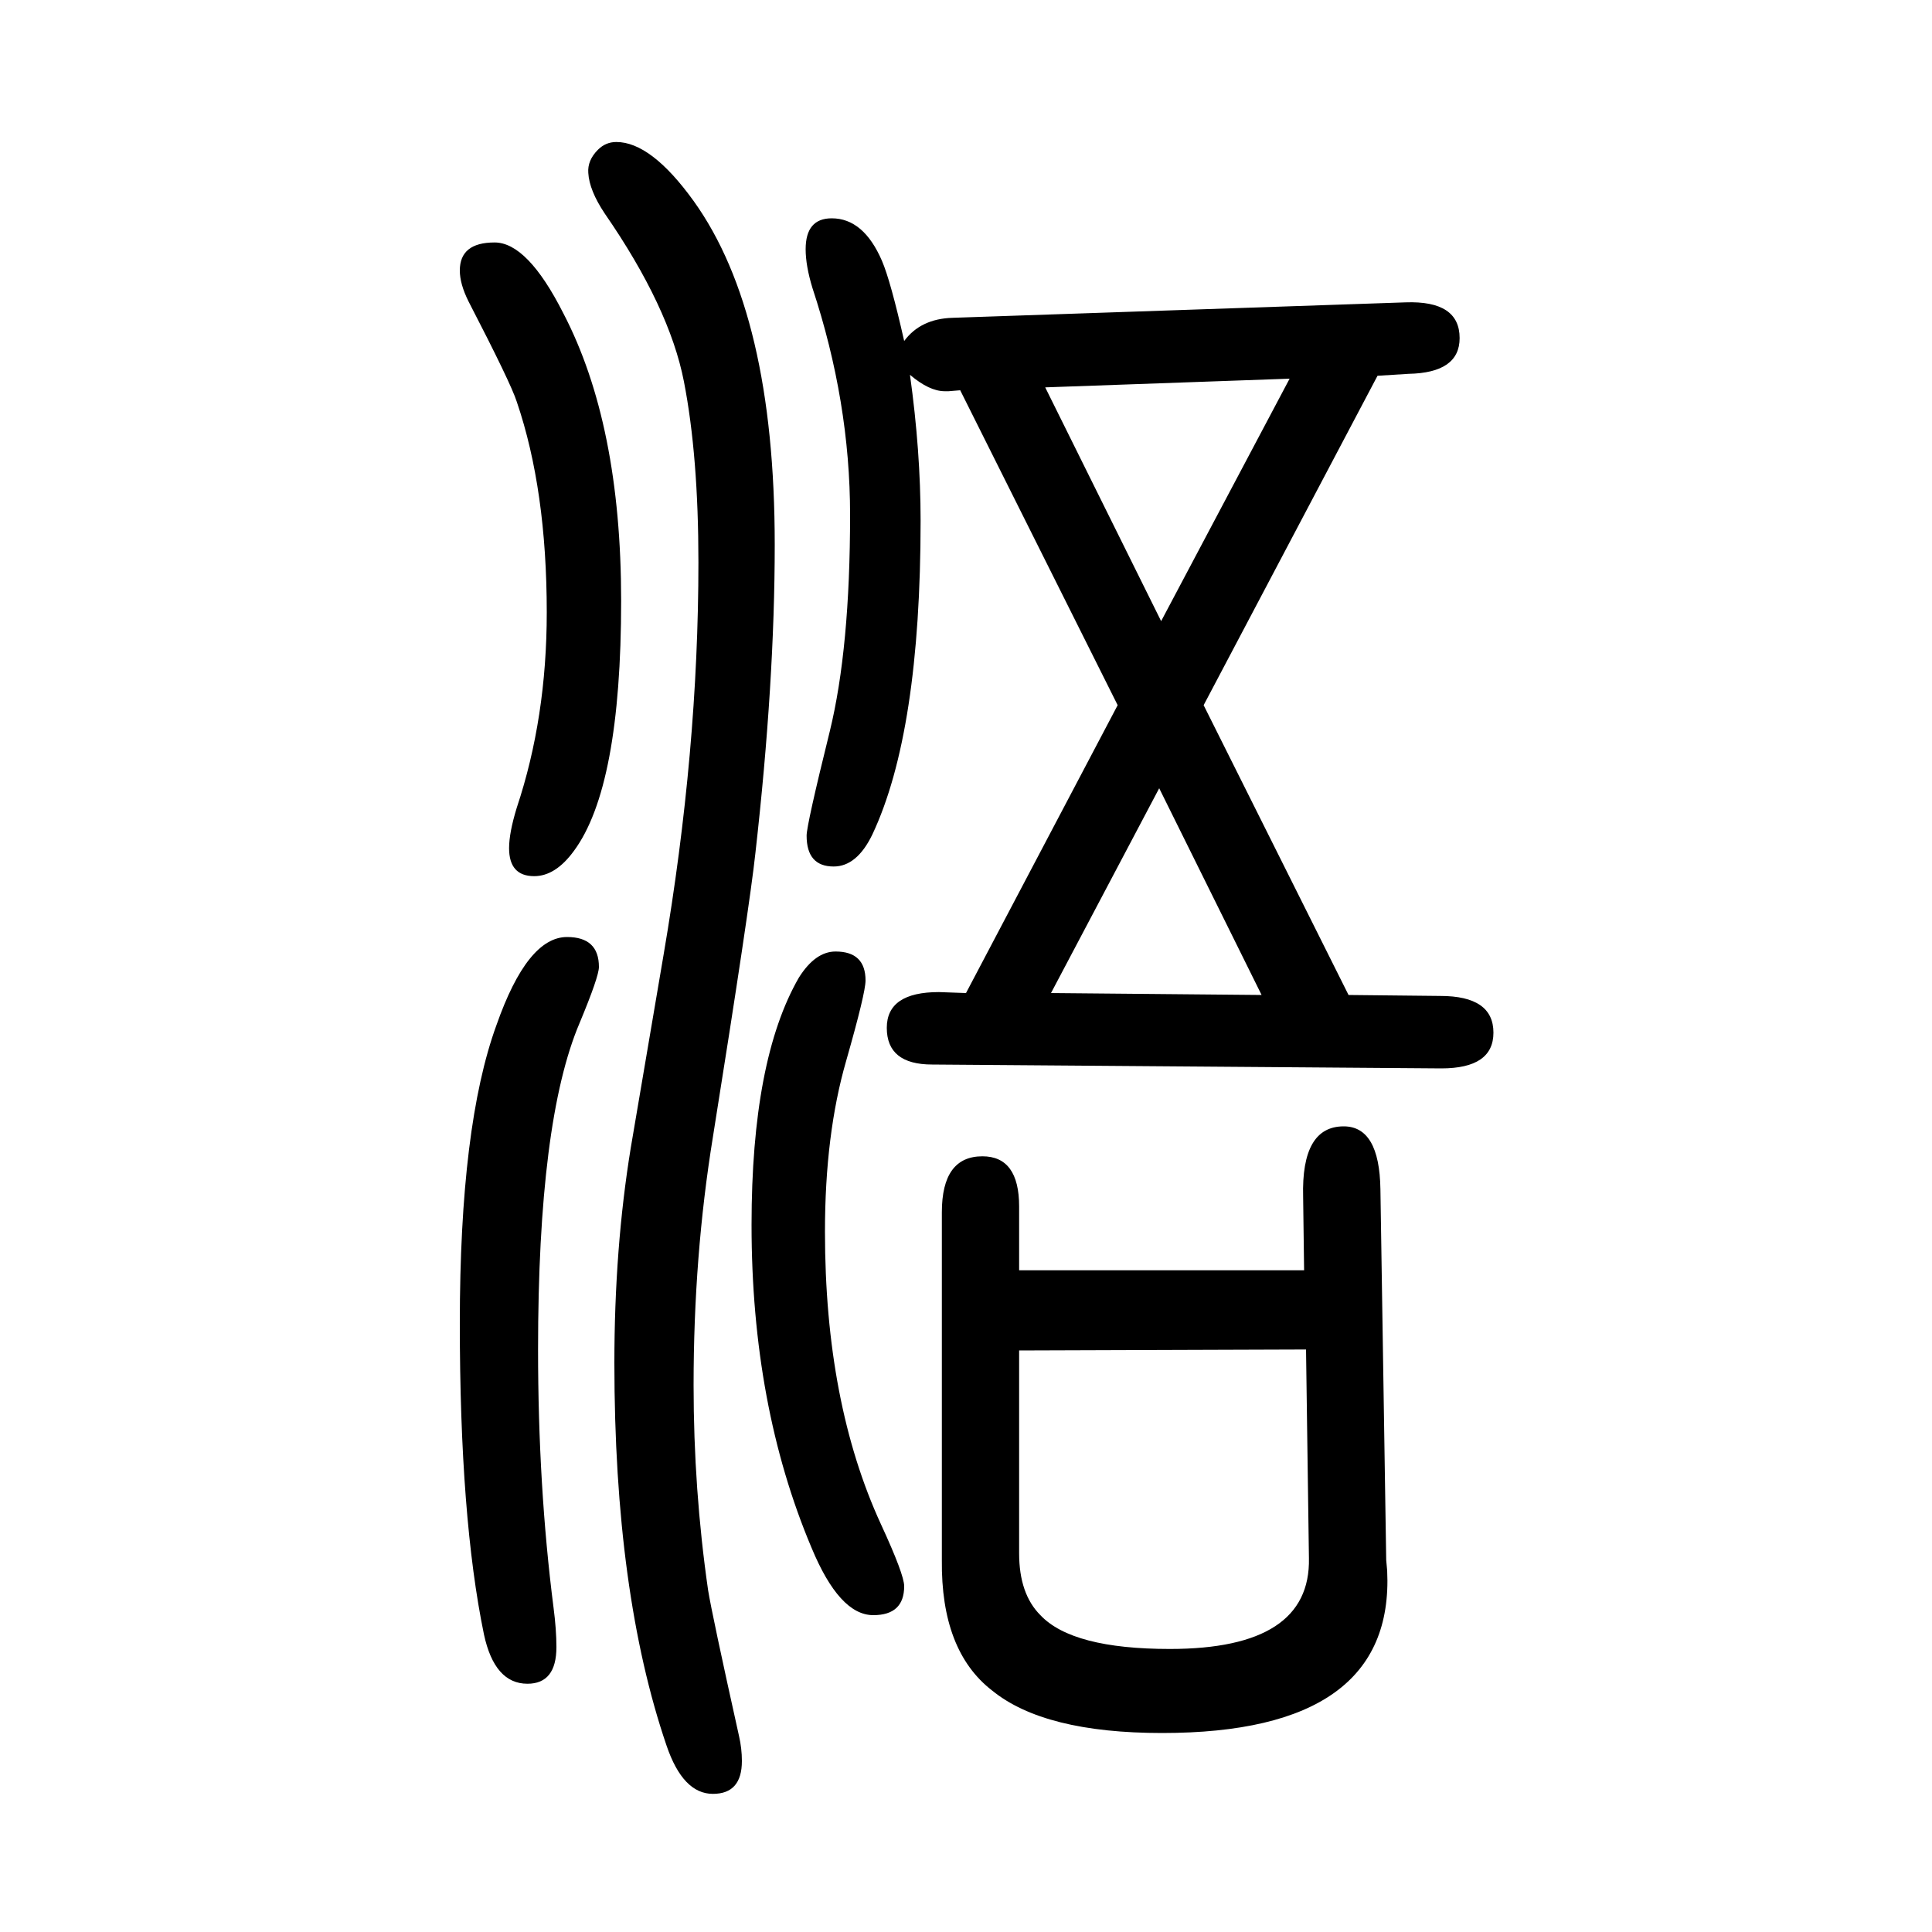 <svg xmlns="http://www.w3.org/2000/svg" xmlns:xlink="http://www.w3.org/1999/xlink" height="100" width="100" version="1.1"><path d="M1246 920l150 -300l95 -1q55 0 55 -38q0 -37 -54 -37l-527 4q-47 0 -47 38q0 37 54 37l28 -1l157 298l-163 326l-12 -1h-4q-16 0 -36 17q11 -79 11 -151q0 -219 -50 -325q-16 -33 -40 -33q-28 0 -28 32q0 11 24 108q21 86 21 224q0 117 -39 235q-7 23 -7 40q0 32 27 32
q33 0 52 -44q9 -21 23 -83q17 23 50 24l469 16q56 2 56 -37q0 -36 -53 -37l-32 -2zM1200 834l-112 -212l218 -2zM1202 1007l133 251l-253 -9zM1055 335h295l-1 76q-2 73 42 73q37 0 38 -65l6 -384l1 -11q8 -168 -233 -168q-122 0 -176 44q-53 41 -52 135v360q0 58 42 58
q38 0 38 -52v-66zM1055 252v-210q0 -42 22 -64q33 -35 134 -35q146 0 144 94l-3 216zM512 1399q34 0 71 -73q60 -115 60 -298q0 -193 -49 -259q-19 -26 -41 -26q-26 0 -26 29q0 16 8 42q31 93 31 202q0 127 -31 218q-6 19 -50 104q-9 18 -9 32q0 29 36 29zM587 680
q33 0 33 -31q0 -10 -20 -58q-43 -101 -43 -338q0 -142 16 -267q3 -23 3 -41q0 -38 -30 -38q-34 0 -45 51q-25 121 -25 322q0 205 38 309q32 91 73 91zM638 1503q36 0 80 -61q84 -117 84 -356q0 -142 -20 -319q-6 -56 -44 -294q-20 -123 -20 -257q0 -108 15 -212
q4 -25 32 -151q3 -13 3 -26q0 -34 -30 -34q-31 0 -48 50q-54 158 -54 396q0 119 17 223l34 200q36 211 36 406q0 110 -15 187t-82 174q-16 24 -17 42q-1 13 10 24q8 8 19 8zM865 665q31 0 31 -30q0 -13 -20 -83q-22 -76 -22 -177q0 -177 58 -303q24 -52 24 -64
q0 -30 -32 -30q-35 0 -64 70q-62 147 -62 334q0 171 49 256q17 27 38 27z" style="" transform="scale(0.05 -0.05) translate(0 -1650)"/></svg>